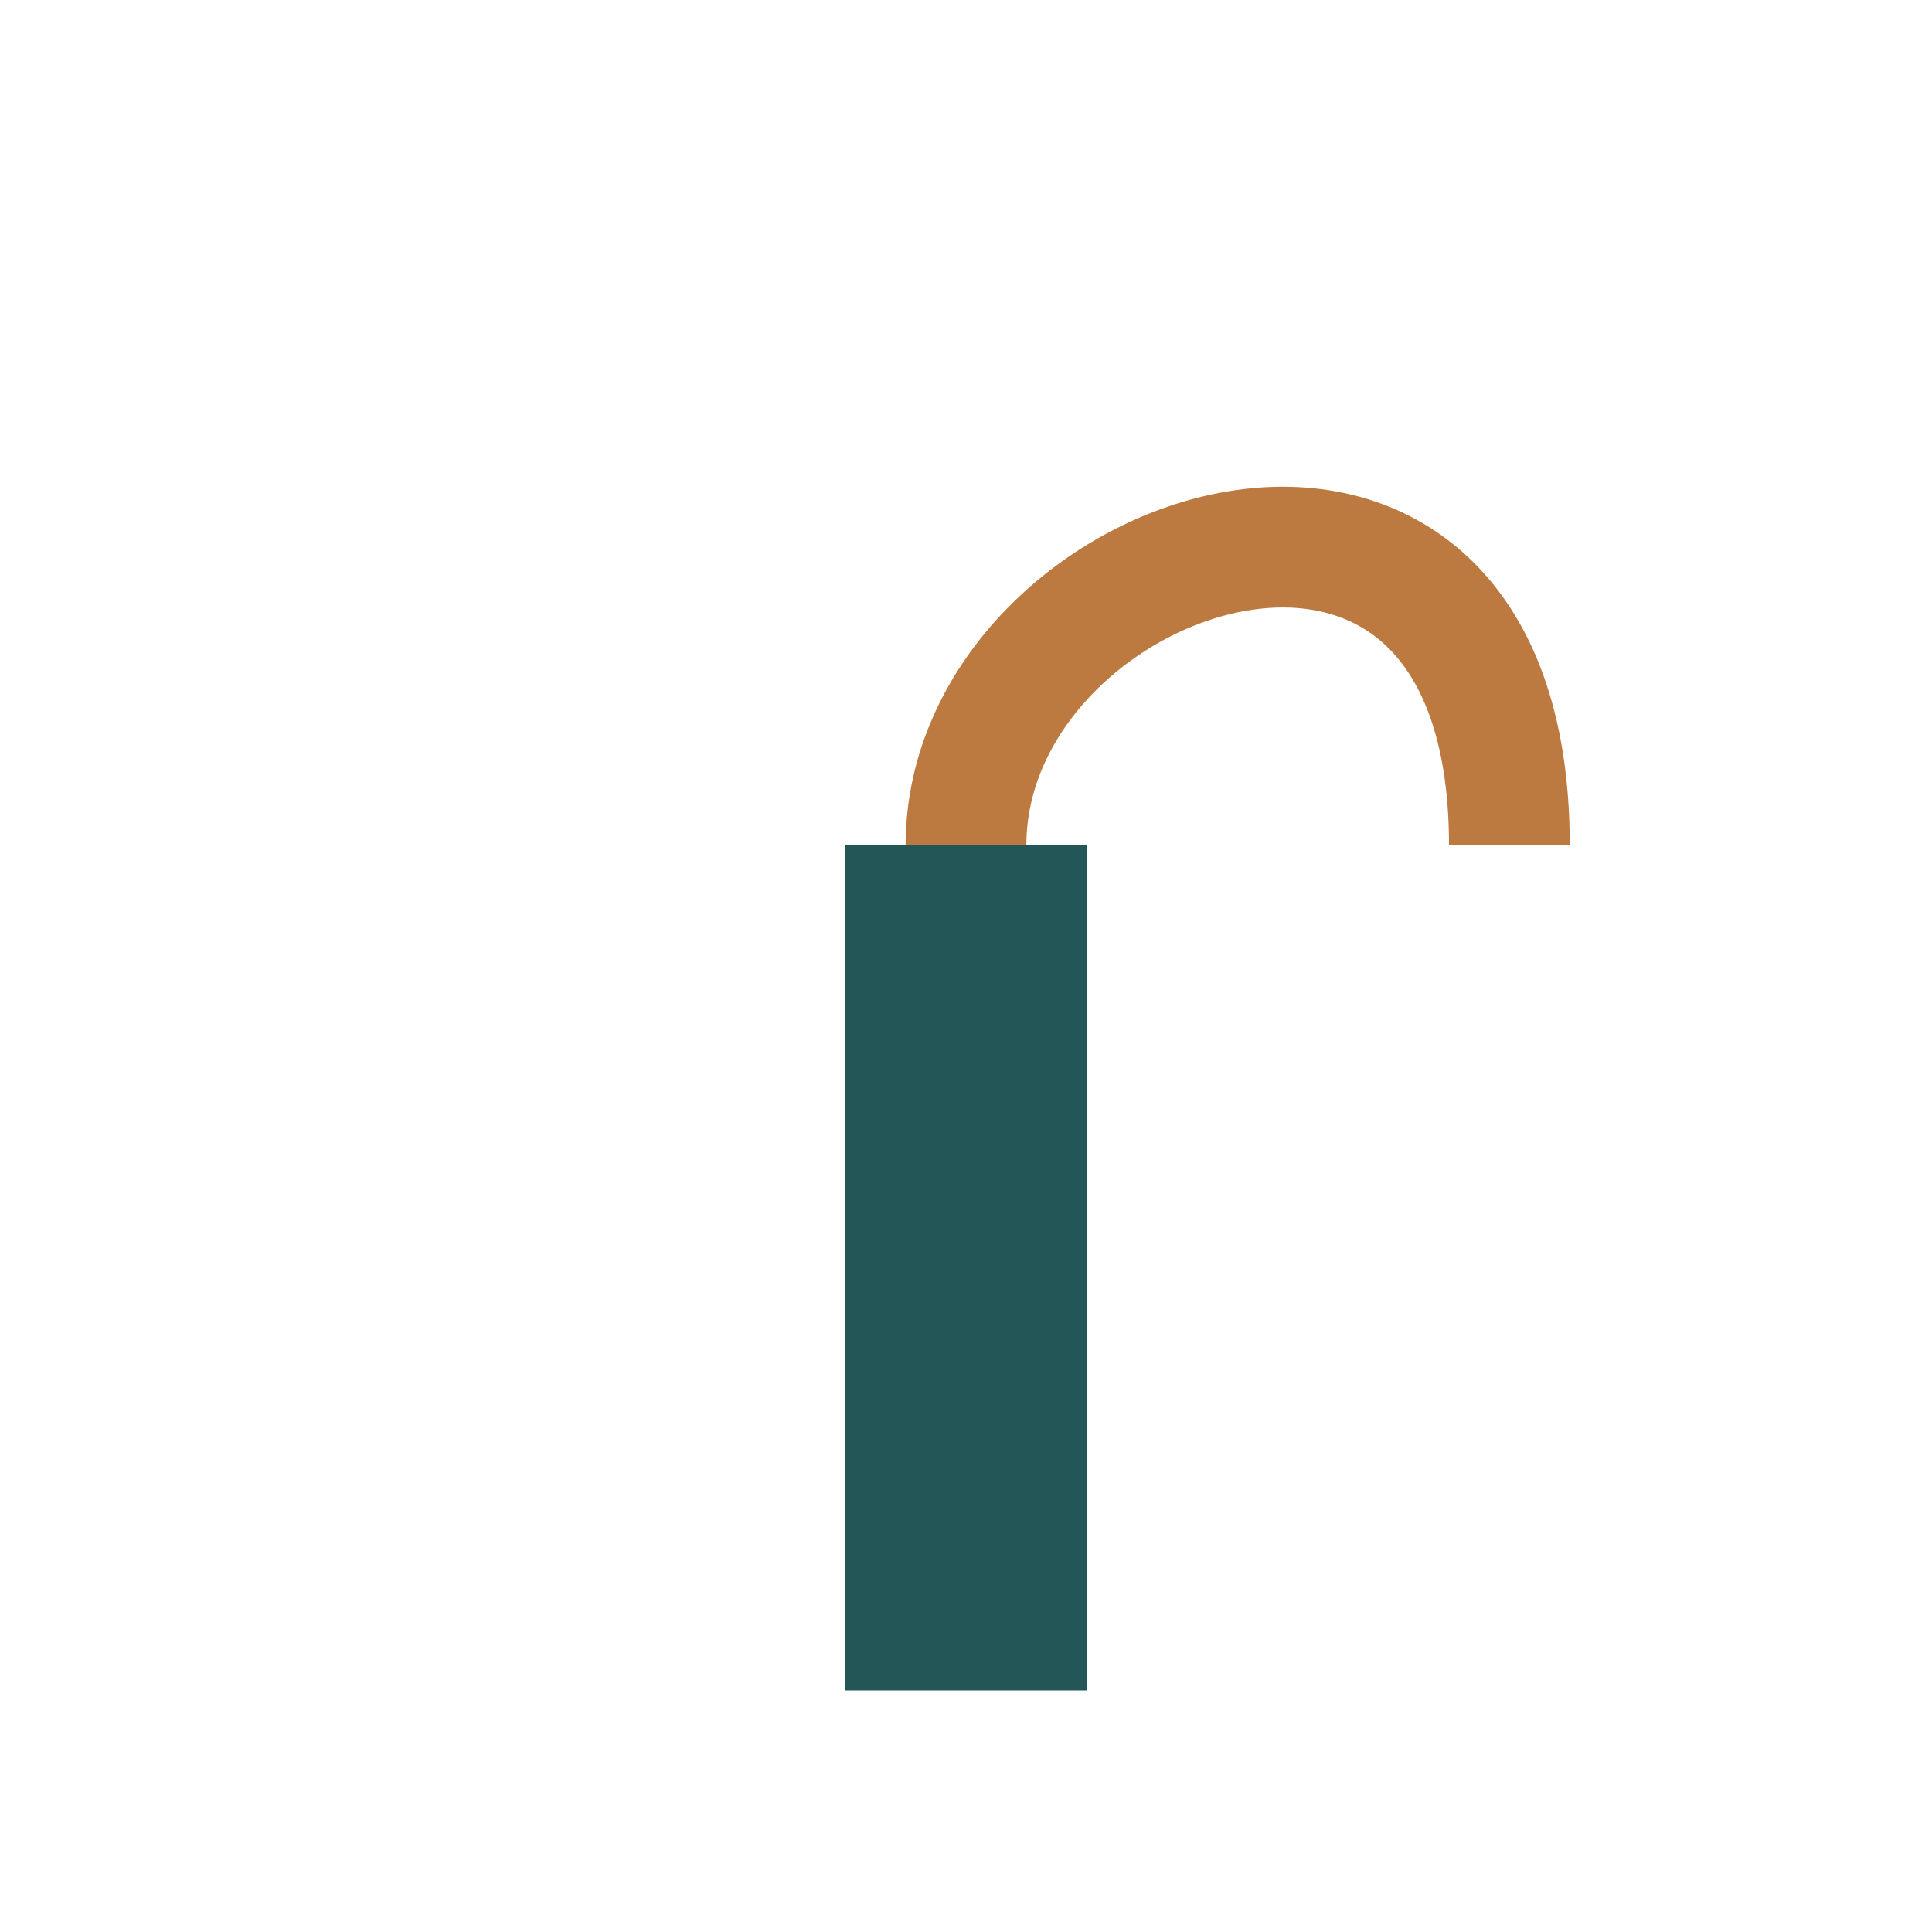 <?xml version="1.0" encoding="UTF-8"?>
<svg xmlns="http://www.w3.org/2000/svg" width="32" height="32" viewBox="0 0 32 32"><rect width="4" height="14" x="14" y="14" fill="#235656"/><path d="M16 14C16 9 25 6 25 14" stroke="#BD7A40" stroke-width="2" fill="none"/></svg>